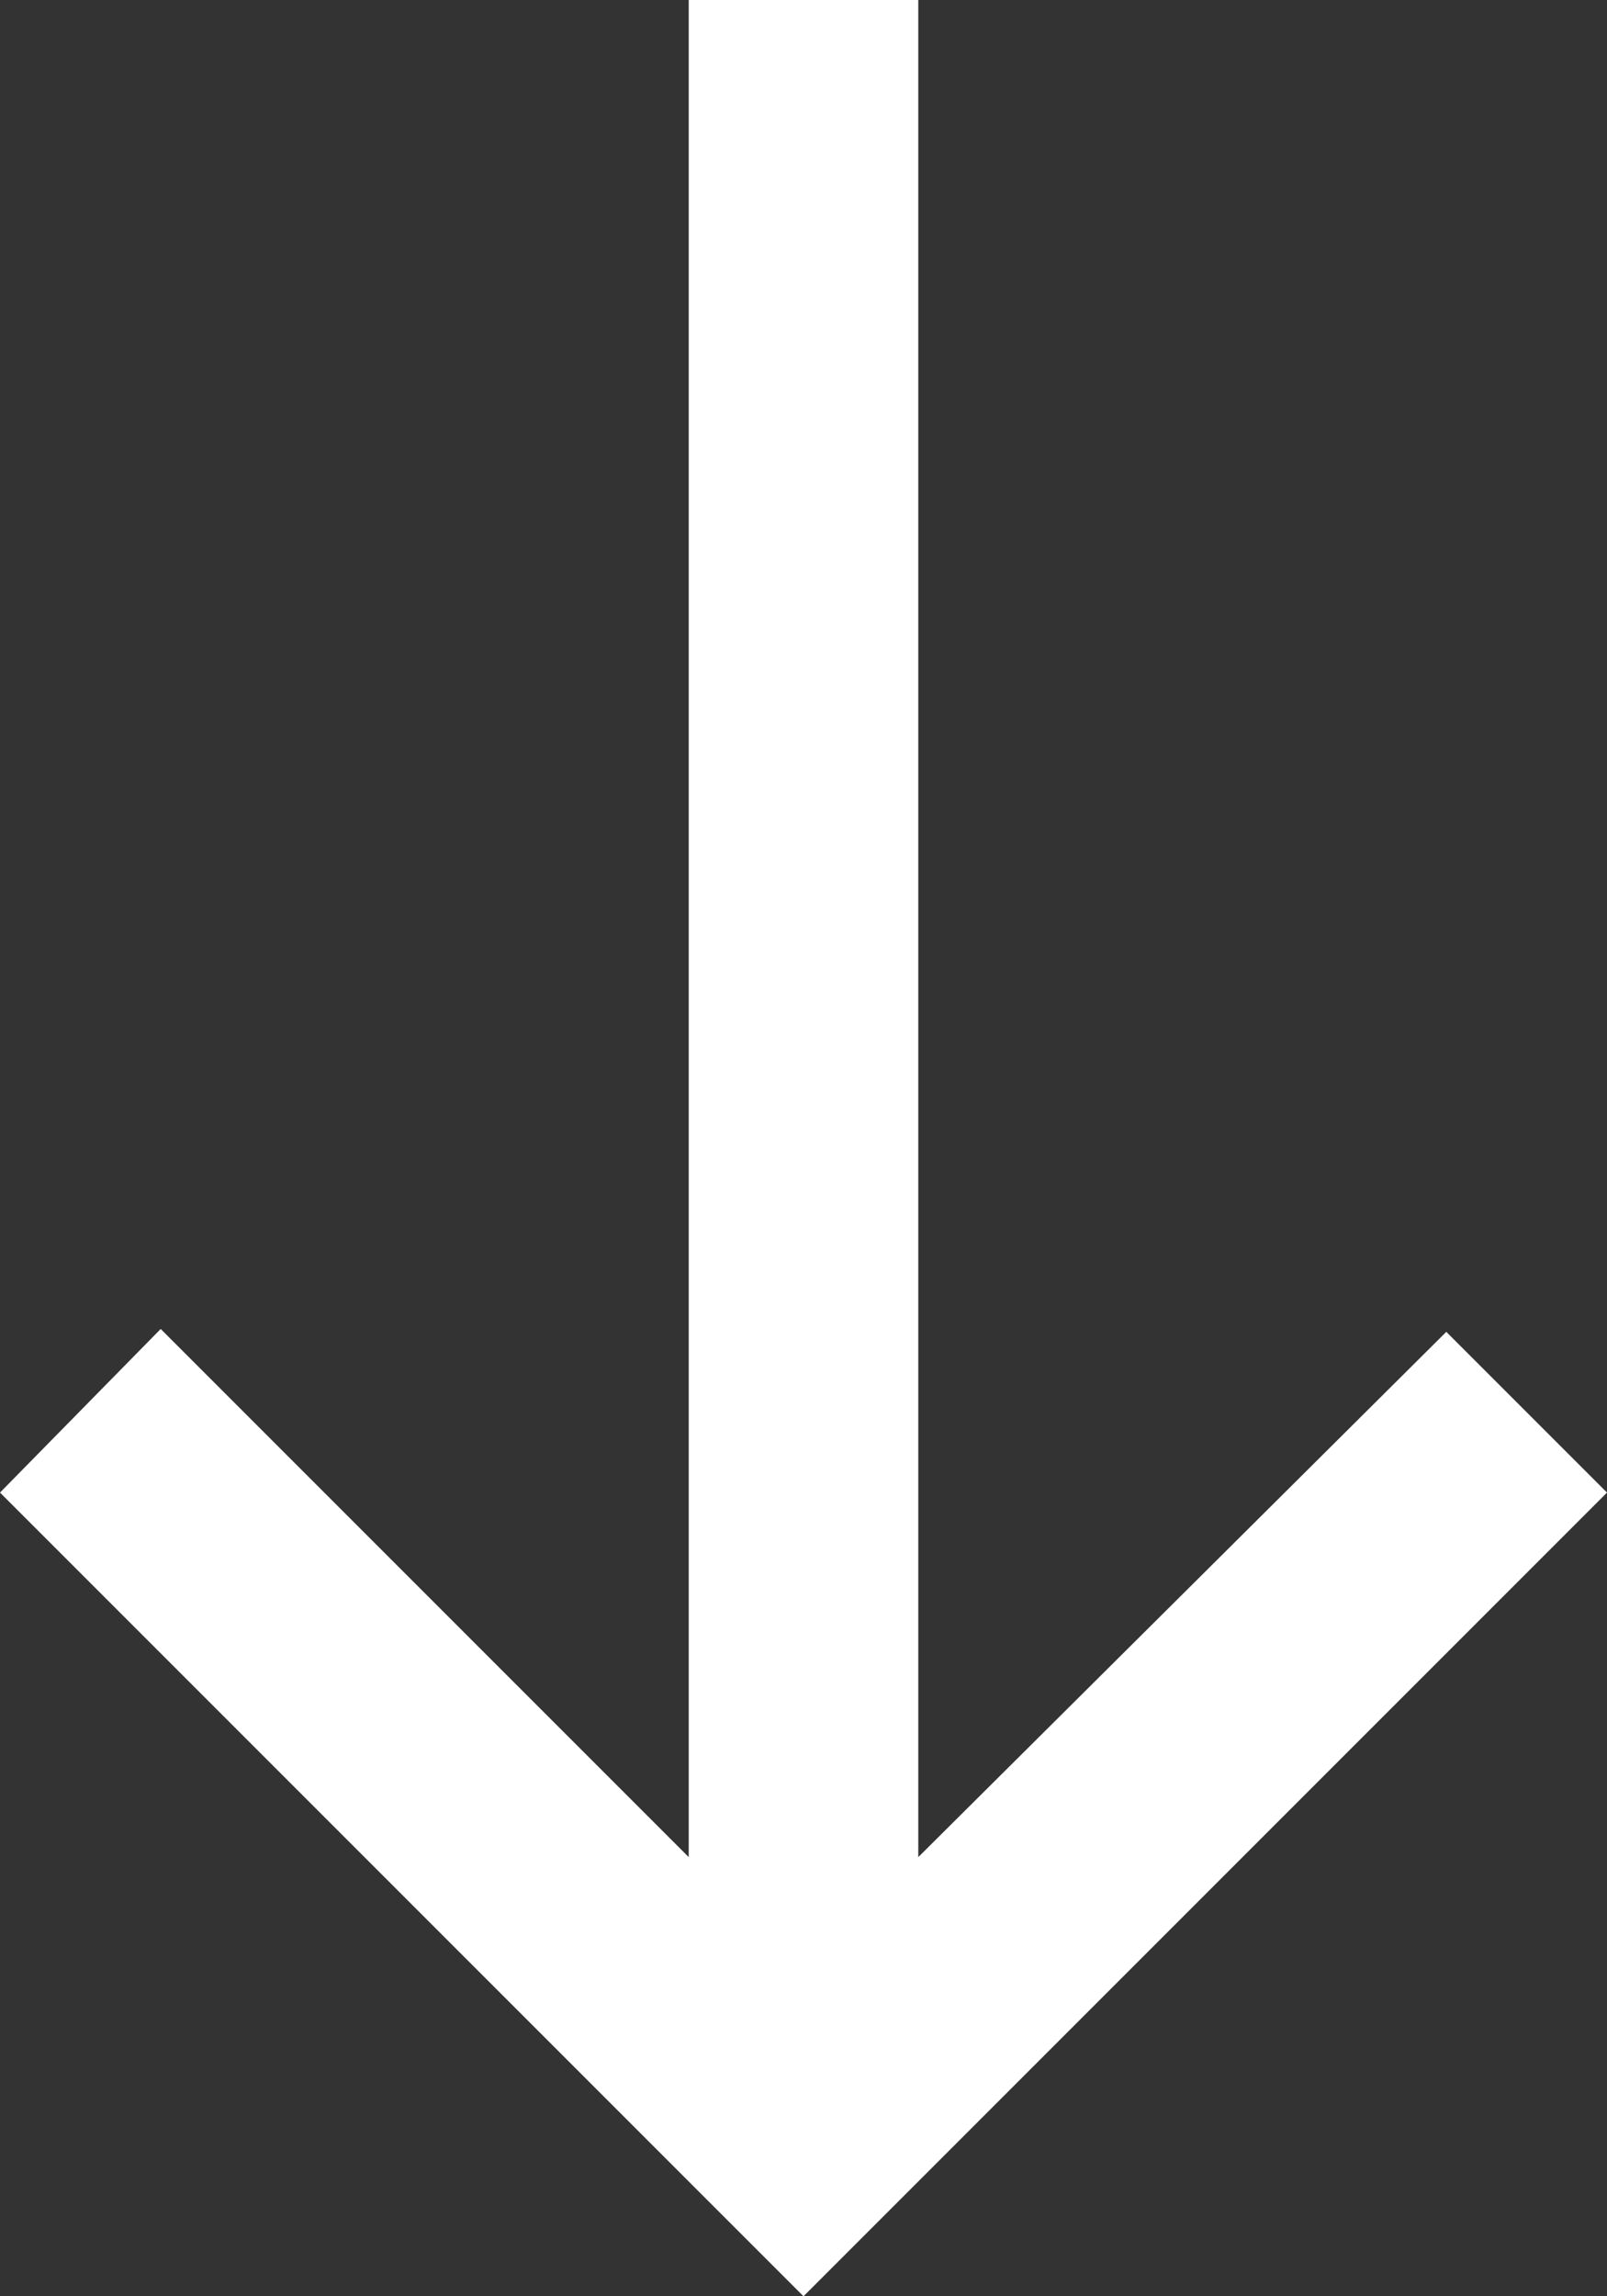 <svg width="14" height="20" viewBox="0 0 14 20" fill="none" xmlns="http://www.w3.org/2000/svg">
<rect x="0" y="0" width="14" height="20" fill="#333333" stroke="none"/>
<path d="M3.85426e-07 13L1.4 11.575L6 16.175L6 -3.49691e-07L8 -2.62268e-07L8 16.175L12.6 11.6L14 13L7 20L3.85426e-07 13Z" fill="white"/>
</svg>
